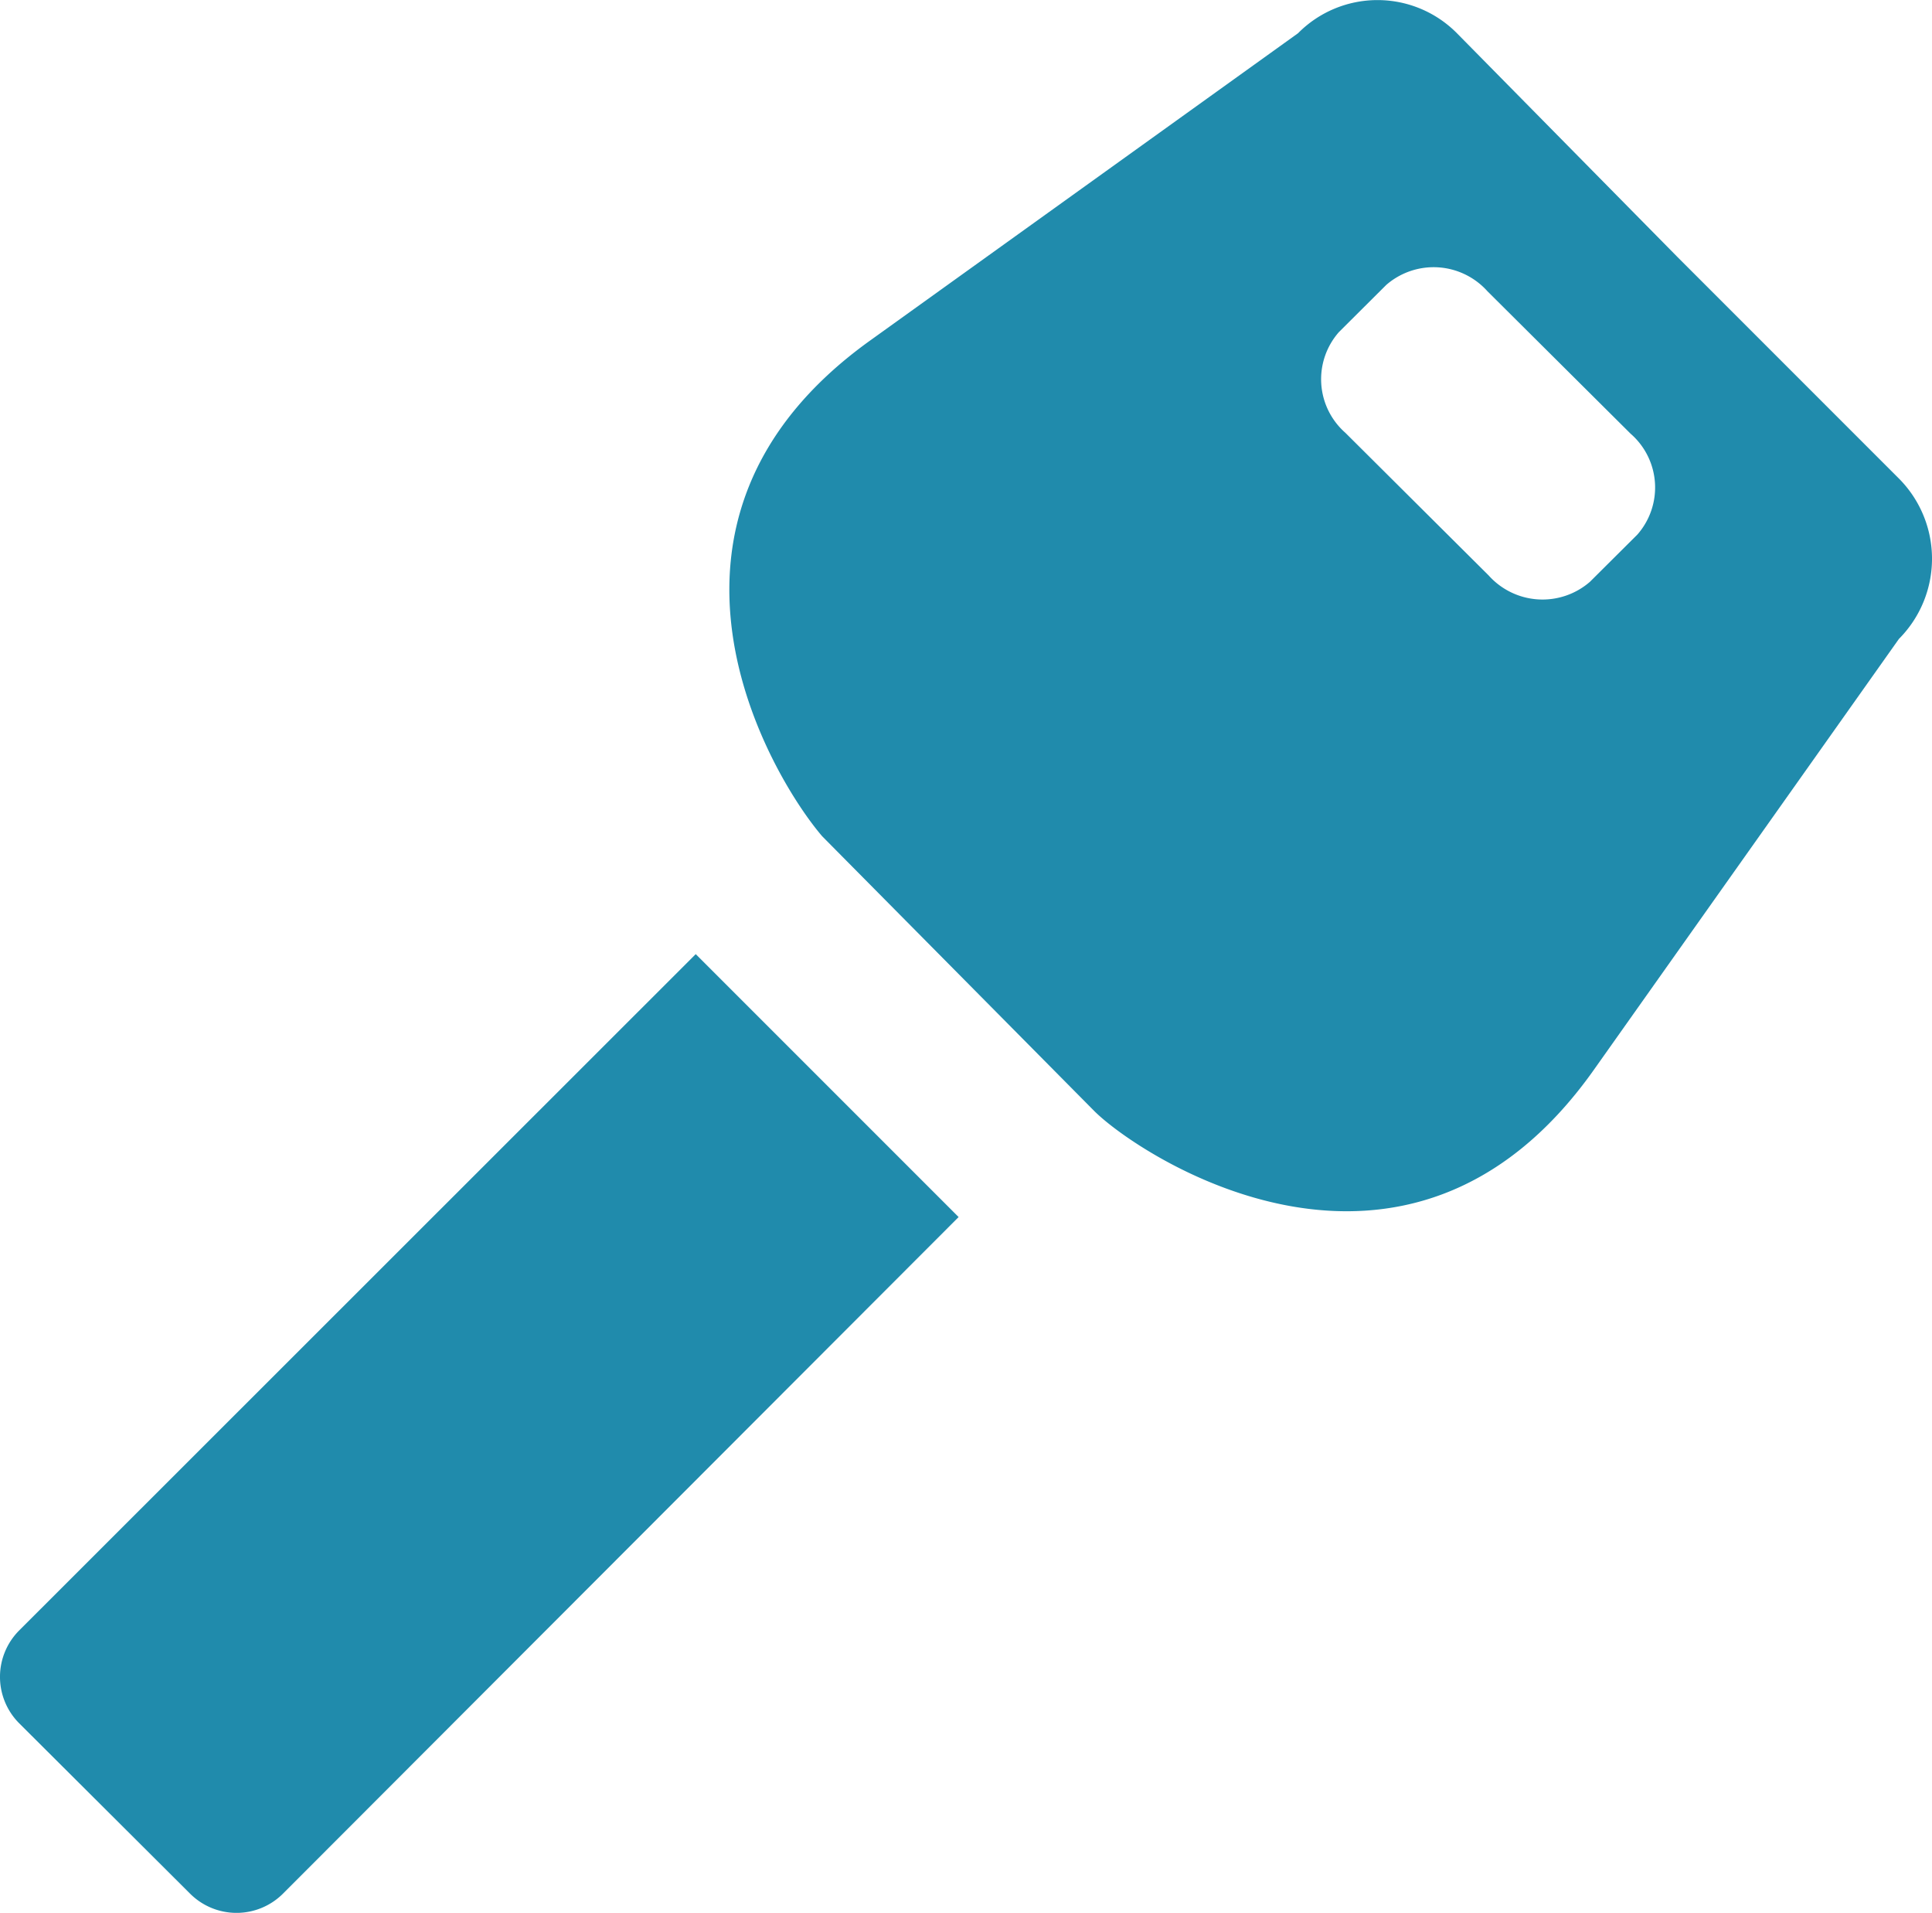 <svg xmlns="http://www.w3.org/2000/svg" width="110.863" height="109.746" viewBox="0 0 110.863 109.746">
  <g id="Grupo_122" data-name="Grupo 122" transform="translate(-0.01 0.006)">
    <path id="key" d="M669.621,479.751l15.085,15.085-38.768,38.816a3.771,3.771,0,0,1-5.335,0l-9.8-9.768a3.771,3.771,0,0,1,0-5.335Z" transform="translate(-629.688 -425.016)" fill="#208bac" fill-rule="evenodd"/>
    <path id="key_copy" data-name="key copy" d="M719.571,486.635l-17.531,24.759c-10.741,15.144-26.152,4.864-28.667,2.329l-15.6-15.751c-3.008-3.514-11.637-18.092,2.717-28.416L685.08,451.9a6.415,6.415,0,0,1,9.117,0l12.642,12.826,12.732,12.734a6.525,6.525,0,0,1,0,9.18Zm-15.39-11.74-8.23-8.188a4.144,4.144,0,0,0-5.807-.368l-2.719,2.708a4.091,4.091,0,0,0,.368,5.776l8.225,8.186a4.148,4.148,0,0,0,5.808.368l2.721-2.708a4.091,4.091,0,0,0-.364-5.775Z" transform="translate(-610.585 -450)" fill="#208bac" fill-rule="evenodd"/>
  </g>
</svg>
